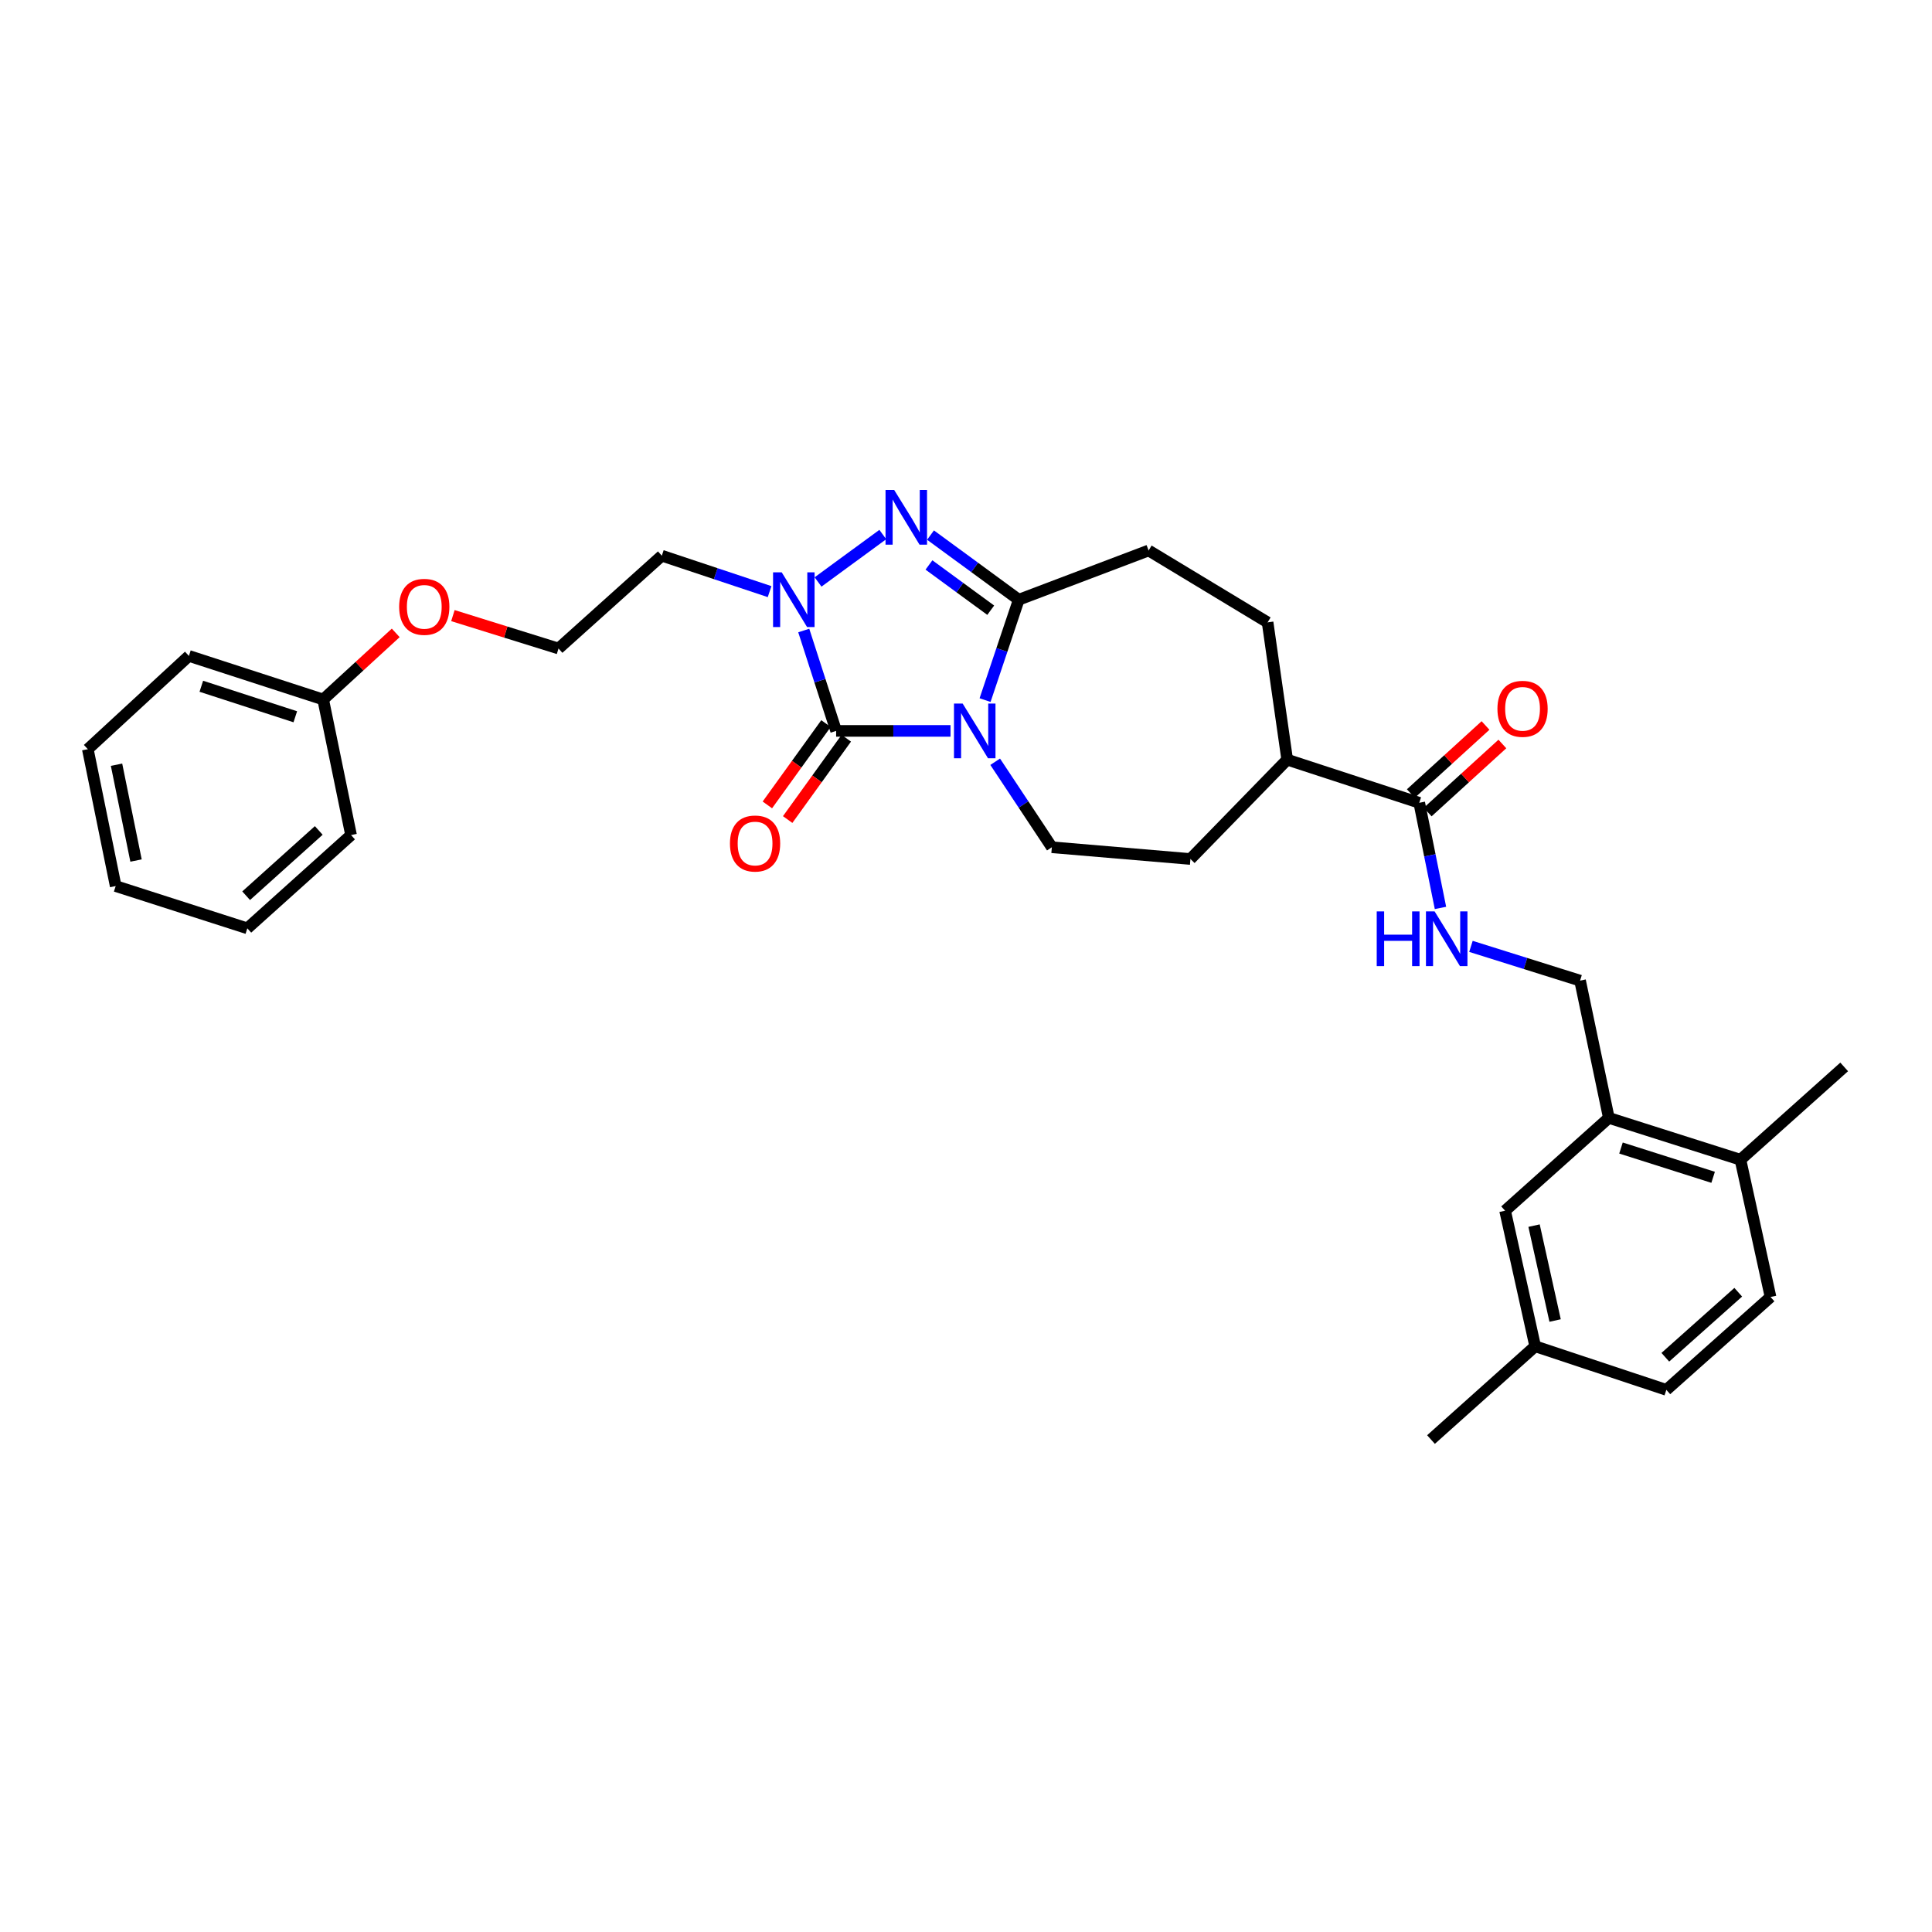<?xml version='1.0' encoding='iso-8859-1'?>
<svg version='1.1' baseProfile='full'
              xmlns='http://www.w3.org/2000/svg'
                      xmlns:rdkit='http://www.rdkit.org/xml'
                      xmlns:xlink='http://www.w3.org/1999/xlink'
                  xml:space='preserve'
width='1000px' height='1000px' viewBox='0 0 1000 1000'>
<!-- END OF HEADER -->
<rect style='opacity:1.0;fill:#FFFFFF;stroke:none' width='1000' height='1000' x='0' y='0'> </rect>
<path class='bond-0' d='M 491.987,378.313 L 462.385,378.313' style='fill:none;fill-rule:evenodd;stroke:#0000FF;stroke-width:6px;stroke-linecap:butt;stroke-linejoin:miter;stroke-opacity:1' />
<path class='bond-0' d='M 462.385,378.313 L 432.782,378.313' style='fill:none;fill-rule:evenodd;stroke:#000000;stroke-width:6px;stroke-linecap:butt;stroke-linejoin:miter;stroke-opacity:1' />
<path class='bond-2' d='M 509.872,362.363 L 518.588,336.387' style='fill:none;fill-rule:evenodd;stroke:#0000FF;stroke-width:6px;stroke-linecap:butt;stroke-linejoin:miter;stroke-opacity:1' />
<path class='bond-2' d='M 518.588,336.387 L 527.303,310.412' style='fill:none;fill-rule:evenodd;stroke:#000000;stroke-width:6px;stroke-linecap:butt;stroke-linejoin:miter;stroke-opacity:1' />
<path class='bond-4' d='M 515.103,394.28 L 529.769,416.407' style='fill:none;fill-rule:evenodd;stroke:#0000FF;stroke-width:6px;stroke-linecap:butt;stroke-linejoin:miter;stroke-opacity:1' />
<path class='bond-4' d='M 529.769,416.407 L 544.435,438.535' style='fill:none;fill-rule:evenodd;stroke:#000000;stroke-width:6px;stroke-linecap:butt;stroke-linejoin:miter;stroke-opacity:1' />
<path class='bond-1' d='M 432.782,378.313 L 424.401,352.334' style='fill:none;fill-rule:evenodd;stroke:#000000;stroke-width:6px;stroke-linecap:butt;stroke-linejoin:miter;stroke-opacity:1' />
<path class='bond-1' d='M 424.401,352.334 L 416.021,326.355' style='fill:none;fill-rule:evenodd;stroke:#0000FF;stroke-width:6px;stroke-linecap:butt;stroke-linejoin:miter;stroke-opacity:1' />
<path class='bond-8' d='M 427.527,374.525 L 412.355,395.571' style='fill:none;fill-rule:evenodd;stroke:#000000;stroke-width:6px;stroke-linecap:butt;stroke-linejoin:miter;stroke-opacity:1' />
<path class='bond-8' d='M 412.355,395.571 L 397.184,416.617' style='fill:none;fill-rule:evenodd;stroke:#FF0000;stroke-width:6px;stroke-linecap:butt;stroke-linejoin:miter;stroke-opacity:1' />
<path class='bond-8' d='M 438.037,382.102 L 422.866,403.148' style='fill:none;fill-rule:evenodd;stroke:#000000;stroke-width:6px;stroke-linecap:butt;stroke-linejoin:miter;stroke-opacity:1' />
<path class='bond-8' d='M 422.866,403.148 L 407.694,424.194' style='fill:none;fill-rule:evenodd;stroke:#FF0000;stroke-width:6px;stroke-linecap:butt;stroke-linejoin:miter;stroke-opacity:1' />
<path class='bond-12' d='M 398.337,306.23 L 370.448,296.929' style='fill:none;fill-rule:evenodd;stroke:#0000FF;stroke-width:6px;stroke-linecap:butt;stroke-linejoin:miter;stroke-opacity:1' />
<path class='bond-12' d='M 370.448,296.929 L 342.558,287.629' style='fill:none;fill-rule:evenodd;stroke:#000000;stroke-width:6px;stroke-linecap:butt;stroke-linejoin:miter;stroke-opacity:1' />
<path class='bond-31' d='M 423.422,301.223 L 456.935,276.673' style='fill:none;fill-rule:evenodd;stroke:#0000FF;stroke-width:6px;stroke-linecap:butt;stroke-linejoin:miter;stroke-opacity:1' />
<path class='bond-3' d='M 527.303,310.412 L 504.469,293.685' style='fill:none;fill-rule:evenodd;stroke:#000000;stroke-width:6px;stroke-linecap:butt;stroke-linejoin:miter;stroke-opacity:1' />
<path class='bond-3' d='M 504.469,293.685 L 481.634,276.958' style='fill:none;fill-rule:evenodd;stroke:#0000FF;stroke-width:6px;stroke-linecap:butt;stroke-linejoin:miter;stroke-opacity:1' />
<path class='bond-3' d='M 512.796,315.846 L 496.812,304.137' style='fill:none;fill-rule:evenodd;stroke:#000000;stroke-width:6px;stroke-linecap:butt;stroke-linejoin:miter;stroke-opacity:1' />
<path class='bond-3' d='M 496.812,304.137 L 480.828,292.428' style='fill:none;fill-rule:evenodd;stroke:#0000FF;stroke-width:6px;stroke-linecap:butt;stroke-linejoin:miter;stroke-opacity:1' />
<path class='bond-9' d='M 527.303,310.412 L 594.521,284.929' style='fill:none;fill-rule:evenodd;stroke:#000000;stroke-width:6px;stroke-linecap:butt;stroke-linejoin:miter;stroke-opacity:1' />
<path class='bond-16' d='M 544.435,438.535 L 616.167,444.617' style='fill:none;fill-rule:evenodd;stroke:#000000;stroke-width:6px;stroke-linecap:butt;stroke-linejoin:miter;stroke-opacity:1' />
<path class='bond-5' d='M 734.601,415.529 L 666.253,393.2' style='fill:none;fill-rule:evenodd;stroke:#000000;stroke-width:6px;stroke-linecap:butt;stroke-linejoin:miter;stroke-opacity:1' />
<path class='bond-6' d='M 734.601,415.529 L 740.095,442.737' style='fill:none;fill-rule:evenodd;stroke:#000000;stroke-width:6px;stroke-linecap:butt;stroke-linejoin:miter;stroke-opacity:1' />
<path class='bond-6' d='M 740.095,442.737 L 745.588,469.945' style='fill:none;fill-rule:evenodd;stroke:#0000FF;stroke-width:6px;stroke-linecap:butt;stroke-linejoin:miter;stroke-opacity:1' />
<path class='bond-15' d='M 738.964,420.317 L 758.295,402.702' style='fill:none;fill-rule:evenodd;stroke:#000000;stroke-width:6px;stroke-linecap:butt;stroke-linejoin:miter;stroke-opacity:1' />
<path class='bond-15' d='M 758.295,402.702 L 777.625,385.086' style='fill:none;fill-rule:evenodd;stroke:#FF0000;stroke-width:6px;stroke-linecap:butt;stroke-linejoin:miter;stroke-opacity:1' />
<path class='bond-15' d='M 730.237,410.74 L 749.567,393.125' style='fill:none;fill-rule:evenodd;stroke:#000000;stroke-width:6px;stroke-linecap:butt;stroke-linejoin:miter;stroke-opacity:1' />
<path class='bond-15' d='M 749.567,393.125 L 768.898,375.509' style='fill:none;fill-rule:evenodd;stroke:#FF0000;stroke-width:6px;stroke-linecap:butt;stroke-linejoin:miter;stroke-opacity:1' />
<path class='bond-11' d='M 761.359,489.84 L 789.601,498.707' style='fill:none;fill-rule:evenodd;stroke:#0000FF;stroke-width:6px;stroke-linecap:butt;stroke-linejoin:miter;stroke-opacity:1' />
<path class='bond-11' d='M 789.601,498.707 L 817.842,507.574' style='fill:none;fill-rule:evenodd;stroke:#000000;stroke-width:6px;stroke-linecap:butt;stroke-linejoin:miter;stroke-opacity:1' />
<path class='bond-7' d='M 832.728,578.621 L 817.842,507.574' style='fill:none;fill-rule:evenodd;stroke:#000000;stroke-width:6px;stroke-linecap:butt;stroke-linejoin:miter;stroke-opacity:1' />
<path class='bond-13' d='M 832.728,578.621 L 900.853,600.274' style='fill:none;fill-rule:evenodd;stroke:#000000;stroke-width:6px;stroke-linecap:butt;stroke-linejoin:miter;stroke-opacity:1' />
<path class='bond-13' d='M 839.022,594.217 L 886.71,609.374' style='fill:none;fill-rule:evenodd;stroke:#000000;stroke-width:6px;stroke-linecap:butt;stroke-linejoin:miter;stroke-opacity:1' />
<path class='bond-14' d='M 832.728,578.621 L 779.036,626.663' style='fill:none;fill-rule:evenodd;stroke:#000000;stroke-width:6px;stroke-linecap:butt;stroke-linejoin:miter;stroke-opacity:1' />
<path class='bond-17' d='M 594.521,284.929 L 656.11,322.145' style='fill:none;fill-rule:evenodd;stroke:#000000;stroke-width:6px;stroke-linecap:butt;stroke-linejoin:miter;stroke-opacity:1' />
<path class='bond-10' d='M 666.253,393.2 L 616.167,444.617' style='fill:none;fill-rule:evenodd;stroke:#000000;stroke-width:6px;stroke-linecap:butt;stroke-linejoin:miter;stroke-opacity:1' />
<path class='bond-32' d='M 666.253,393.2 L 656.11,322.145' style='fill:none;fill-rule:evenodd;stroke:#000000;stroke-width:6px;stroke-linecap:butt;stroke-linejoin:miter;stroke-opacity:1' />
<path class='bond-21' d='M 342.558,287.629 L 289.089,335.67' style='fill:none;fill-rule:evenodd;stroke:#000000;stroke-width:6px;stroke-linecap:butt;stroke-linejoin:miter;stroke-opacity:1' />
<path class='bond-18' d='M 900.853,600.274 L 916.423,671.321' style='fill:none;fill-rule:evenodd;stroke:#000000;stroke-width:6px;stroke-linecap:butt;stroke-linejoin:miter;stroke-opacity:1' />
<path class='bond-24' d='M 900.853,600.274 L 954.545,552.232' style='fill:none;fill-rule:evenodd;stroke:#000000;stroke-width:6px;stroke-linecap:butt;stroke-linejoin:miter;stroke-opacity:1' />
<path class='bond-19' d='M 779.036,626.663 L 794.606,696.832' style='fill:none;fill-rule:evenodd;stroke:#000000;stroke-width:6px;stroke-linecap:butt;stroke-linejoin:miter;stroke-opacity:1' />
<path class='bond-19' d='M 794.021,634.381 L 804.92,683.5' style='fill:none;fill-rule:evenodd;stroke:#000000;stroke-width:6px;stroke-linecap:butt;stroke-linejoin:miter;stroke-opacity:1' />
<path class='bond-34' d='M 916.423,671.321 L 862.5,719.392' style='fill:none;fill-rule:evenodd;stroke:#000000;stroke-width:6px;stroke-linecap:butt;stroke-linejoin:miter;stroke-opacity:1' />
<path class='bond-34' d='M 899.713,668.86 L 861.967,702.509' style='fill:none;fill-rule:evenodd;stroke:#000000;stroke-width:6px;stroke-linecap:butt;stroke-linejoin:miter;stroke-opacity:1' />
<path class='bond-20' d='M 794.606,696.832 L 862.5,719.392' style='fill:none;fill-rule:evenodd;stroke:#000000;stroke-width:6px;stroke-linecap:butt;stroke-linejoin:miter;stroke-opacity:1' />
<path class='bond-25' d='M 794.606,696.832 L 740.683,745.104' style='fill:none;fill-rule:evenodd;stroke:#000000;stroke-width:6px;stroke-linecap:butt;stroke-linejoin:miter;stroke-opacity:1' />
<path class='bond-22' d='M 289.089,335.67 L 261.756,327.153' style='fill:none;fill-rule:evenodd;stroke:#000000;stroke-width:6px;stroke-linecap:butt;stroke-linejoin:miter;stroke-opacity:1' />
<path class='bond-22' d='M 261.756,327.153 L 234.423,318.636' style='fill:none;fill-rule:evenodd;stroke:#FF0000;stroke-width:6px;stroke-linecap:butt;stroke-linejoin:miter;stroke-opacity:1' />
<path class='bond-23' d='M 204.828,327.583 L 186.05,344.821' style='fill:none;fill-rule:evenodd;stroke:#FF0000;stroke-width:6px;stroke-linecap:butt;stroke-linejoin:miter;stroke-opacity:1' />
<path class='bond-23' d='M 186.05,344.821 L 167.272,362.06' style='fill:none;fill-rule:evenodd;stroke:#000000;stroke-width:6px;stroke-linecap:butt;stroke-linejoin:miter;stroke-opacity:1' />
<path class='bond-26' d='M 167.272,362.06 L 97.779,339.5' style='fill:none;fill-rule:evenodd;stroke:#000000;stroke-width:6px;stroke-linecap:butt;stroke-linejoin:miter;stroke-opacity:1' />
<path class='bond-26' d='M 152.847,370.999 L 104.202,355.208' style='fill:none;fill-rule:evenodd;stroke:#000000;stroke-width:6px;stroke-linecap:butt;stroke-linejoin:miter;stroke-opacity:1' />
<path class='bond-27' d='M 167.272,362.06 L 181.704,432.229' style='fill:none;fill-rule:evenodd;stroke:#000000;stroke-width:6px;stroke-linecap:butt;stroke-linejoin:miter;stroke-opacity:1' />
<path class='bond-29' d='M 97.779,339.5 L 45.455,387.772' style='fill:none;fill-rule:evenodd;stroke:#000000;stroke-width:6px;stroke-linecap:butt;stroke-linejoin:miter;stroke-opacity:1' />
<path class='bond-28' d='M 181.704,432.229 L 128.012,480.501' style='fill:none;fill-rule:evenodd;stroke:#000000;stroke-width:6px;stroke-linecap:butt;stroke-linejoin:miter;stroke-opacity:1' />
<path class='bond-28' d='M 164.988,429.834 L 127.403,463.625' style='fill:none;fill-rule:evenodd;stroke:#000000;stroke-width:6px;stroke-linecap:butt;stroke-linejoin:miter;stroke-opacity:1' />
<path class='bond-30' d='M 128.012,480.501 L 59.88,458.625' style='fill:none;fill-rule:evenodd;stroke:#000000;stroke-width:6px;stroke-linecap:butt;stroke-linejoin:miter;stroke-opacity:1' />
<path class='bond-33' d='M 45.455,387.772 L 59.88,458.625' style='fill:none;fill-rule:evenodd;stroke:#000000;stroke-width:6px;stroke-linecap:butt;stroke-linejoin:miter;stroke-opacity:1' />
<path class='bond-33' d='M 60.315,395.815 L 70.413,445.412' style='fill:none;fill-rule:evenodd;stroke:#000000;stroke-width:6px;stroke-linecap:butt;stroke-linejoin:miter;stroke-opacity:1' />
<path  class='atom-0' d='M 498.261 364.153
L 507.541 379.153
Q 508.461 380.633, 509.941 383.313
Q 511.421 385.993, 511.501 386.153
L 511.501 364.153
L 515.261 364.153
L 515.261 392.473
L 511.381 392.473
L 501.421 376.073
Q 500.261 374.153, 499.021 371.953
Q 497.821 369.753, 497.461 369.073
L 497.461 392.473
L 493.781 392.473
L 493.781 364.153
L 498.261 364.153
' fill='#0000FF'/>
<path  class='atom-2' d='M 404.618 296.252
L 413.898 311.252
Q 414.818 312.732, 416.298 315.412
Q 417.778 318.092, 417.858 318.252
L 417.858 296.252
L 421.618 296.252
L 421.618 324.572
L 417.738 324.572
L 407.778 308.172
Q 406.618 306.252, 405.378 304.052
Q 404.178 301.852, 403.818 301.172
L 403.818 324.572
L 400.138 324.572
L 400.138 296.252
L 404.618 296.252
' fill='#0000FF'/>
<path  class='atom-4' d='M 462.83 253.609
L 472.11 268.609
Q 473.03 270.089, 474.51 272.769
Q 475.99 275.449, 476.07 275.609
L 476.07 253.609
L 479.83 253.609
L 479.83 281.929
L 475.95 281.929
L 465.99 265.529
Q 464.83 263.609, 463.59 261.409
Q 462.39 259.209, 462.03 258.529
L 462.03 281.929
L 458.35 281.929
L 458.35 253.609
L 462.83 253.609
' fill='#0000FF'/>
<path  class='atom-7' d='M 712.59 471.74
L 716.43 471.74
L 716.43 483.78
L 730.91 483.78
L 730.91 471.74
L 734.75 471.74
L 734.75 500.06
L 730.91 500.06
L 730.91 486.98
L 716.43 486.98
L 716.43 500.06
L 712.59 500.06
L 712.59 471.74
' fill='#0000FF'/>
<path  class='atom-7' d='M 742.55 471.74
L 751.83 486.74
Q 752.75 488.22, 754.23 490.9
Q 755.71 493.58, 755.79 493.74
L 755.79 471.74
L 759.55 471.74
L 759.55 500.06
L 755.67 500.06
L 745.71 483.66
Q 744.55 481.74, 743.31 479.54
Q 742.11 477.34, 741.75 476.66
L 741.75 500.06
L 738.07 500.06
L 738.07 471.74
L 742.55 471.74
' fill='#0000FF'/>
<path  class='atom-9' d='M 377.823 436.599
Q 377.823 429.799, 381.183 425.999
Q 384.543 422.199, 390.823 422.199
Q 397.103 422.199, 400.463 425.999
Q 403.823 429.799, 403.823 436.599
Q 403.823 443.479, 400.423 447.399
Q 397.023 451.279, 390.823 451.279
Q 384.583 451.279, 381.183 447.399
Q 377.823 443.519, 377.823 436.599
M 390.823 448.079
Q 395.143 448.079, 397.463 445.199
Q 399.823 442.279, 399.823 436.599
Q 399.823 431.039, 397.463 428.239
Q 395.143 425.399, 390.823 425.399
Q 386.503 425.399, 384.143 428.199
Q 381.823 430.999, 381.823 436.599
Q 381.823 442.319, 384.143 445.199
Q 386.503 448.079, 390.823 448.079
' fill='#FF0000'/>
<path  class='atom-16' d='M 775.07 366.883
Q 775.07 360.083, 778.43 356.283
Q 781.79 352.483, 788.07 352.483
Q 794.35 352.483, 797.71 356.283
Q 801.07 360.083, 801.07 366.883
Q 801.07 373.763, 797.67 377.683
Q 794.27 381.563, 788.07 381.563
Q 781.83 381.563, 778.43 377.683
Q 775.07 373.803, 775.07 366.883
M 788.07 378.363
Q 792.39 378.363, 794.71 375.483
Q 797.07 372.563, 797.07 366.883
Q 797.07 361.323, 794.71 358.523
Q 792.39 355.683, 788.07 355.683
Q 783.75 355.683, 781.39 358.483
Q 779.07 361.283, 779.07 366.883
Q 779.07 372.603, 781.39 375.483
Q 783.75 378.363, 788.07 378.363
' fill='#FF0000'/>
<path  class='atom-23' d='M 206.604 314.098
Q 206.604 307.298, 209.964 303.498
Q 213.324 299.698, 219.604 299.698
Q 225.884 299.698, 229.244 303.498
Q 232.604 307.298, 232.604 314.098
Q 232.604 320.978, 229.204 324.898
Q 225.804 328.778, 219.604 328.778
Q 213.364 328.778, 209.964 324.898
Q 206.604 321.018, 206.604 314.098
M 219.604 325.578
Q 223.924 325.578, 226.244 322.698
Q 228.604 319.778, 228.604 314.098
Q 228.604 308.538, 226.244 305.738
Q 223.924 302.898, 219.604 302.898
Q 215.284 302.898, 212.924 305.698
Q 210.604 308.498, 210.604 314.098
Q 210.604 319.818, 212.924 322.698
Q 215.284 325.578, 219.604 325.578
' fill='#FF0000'/>
</svg>
